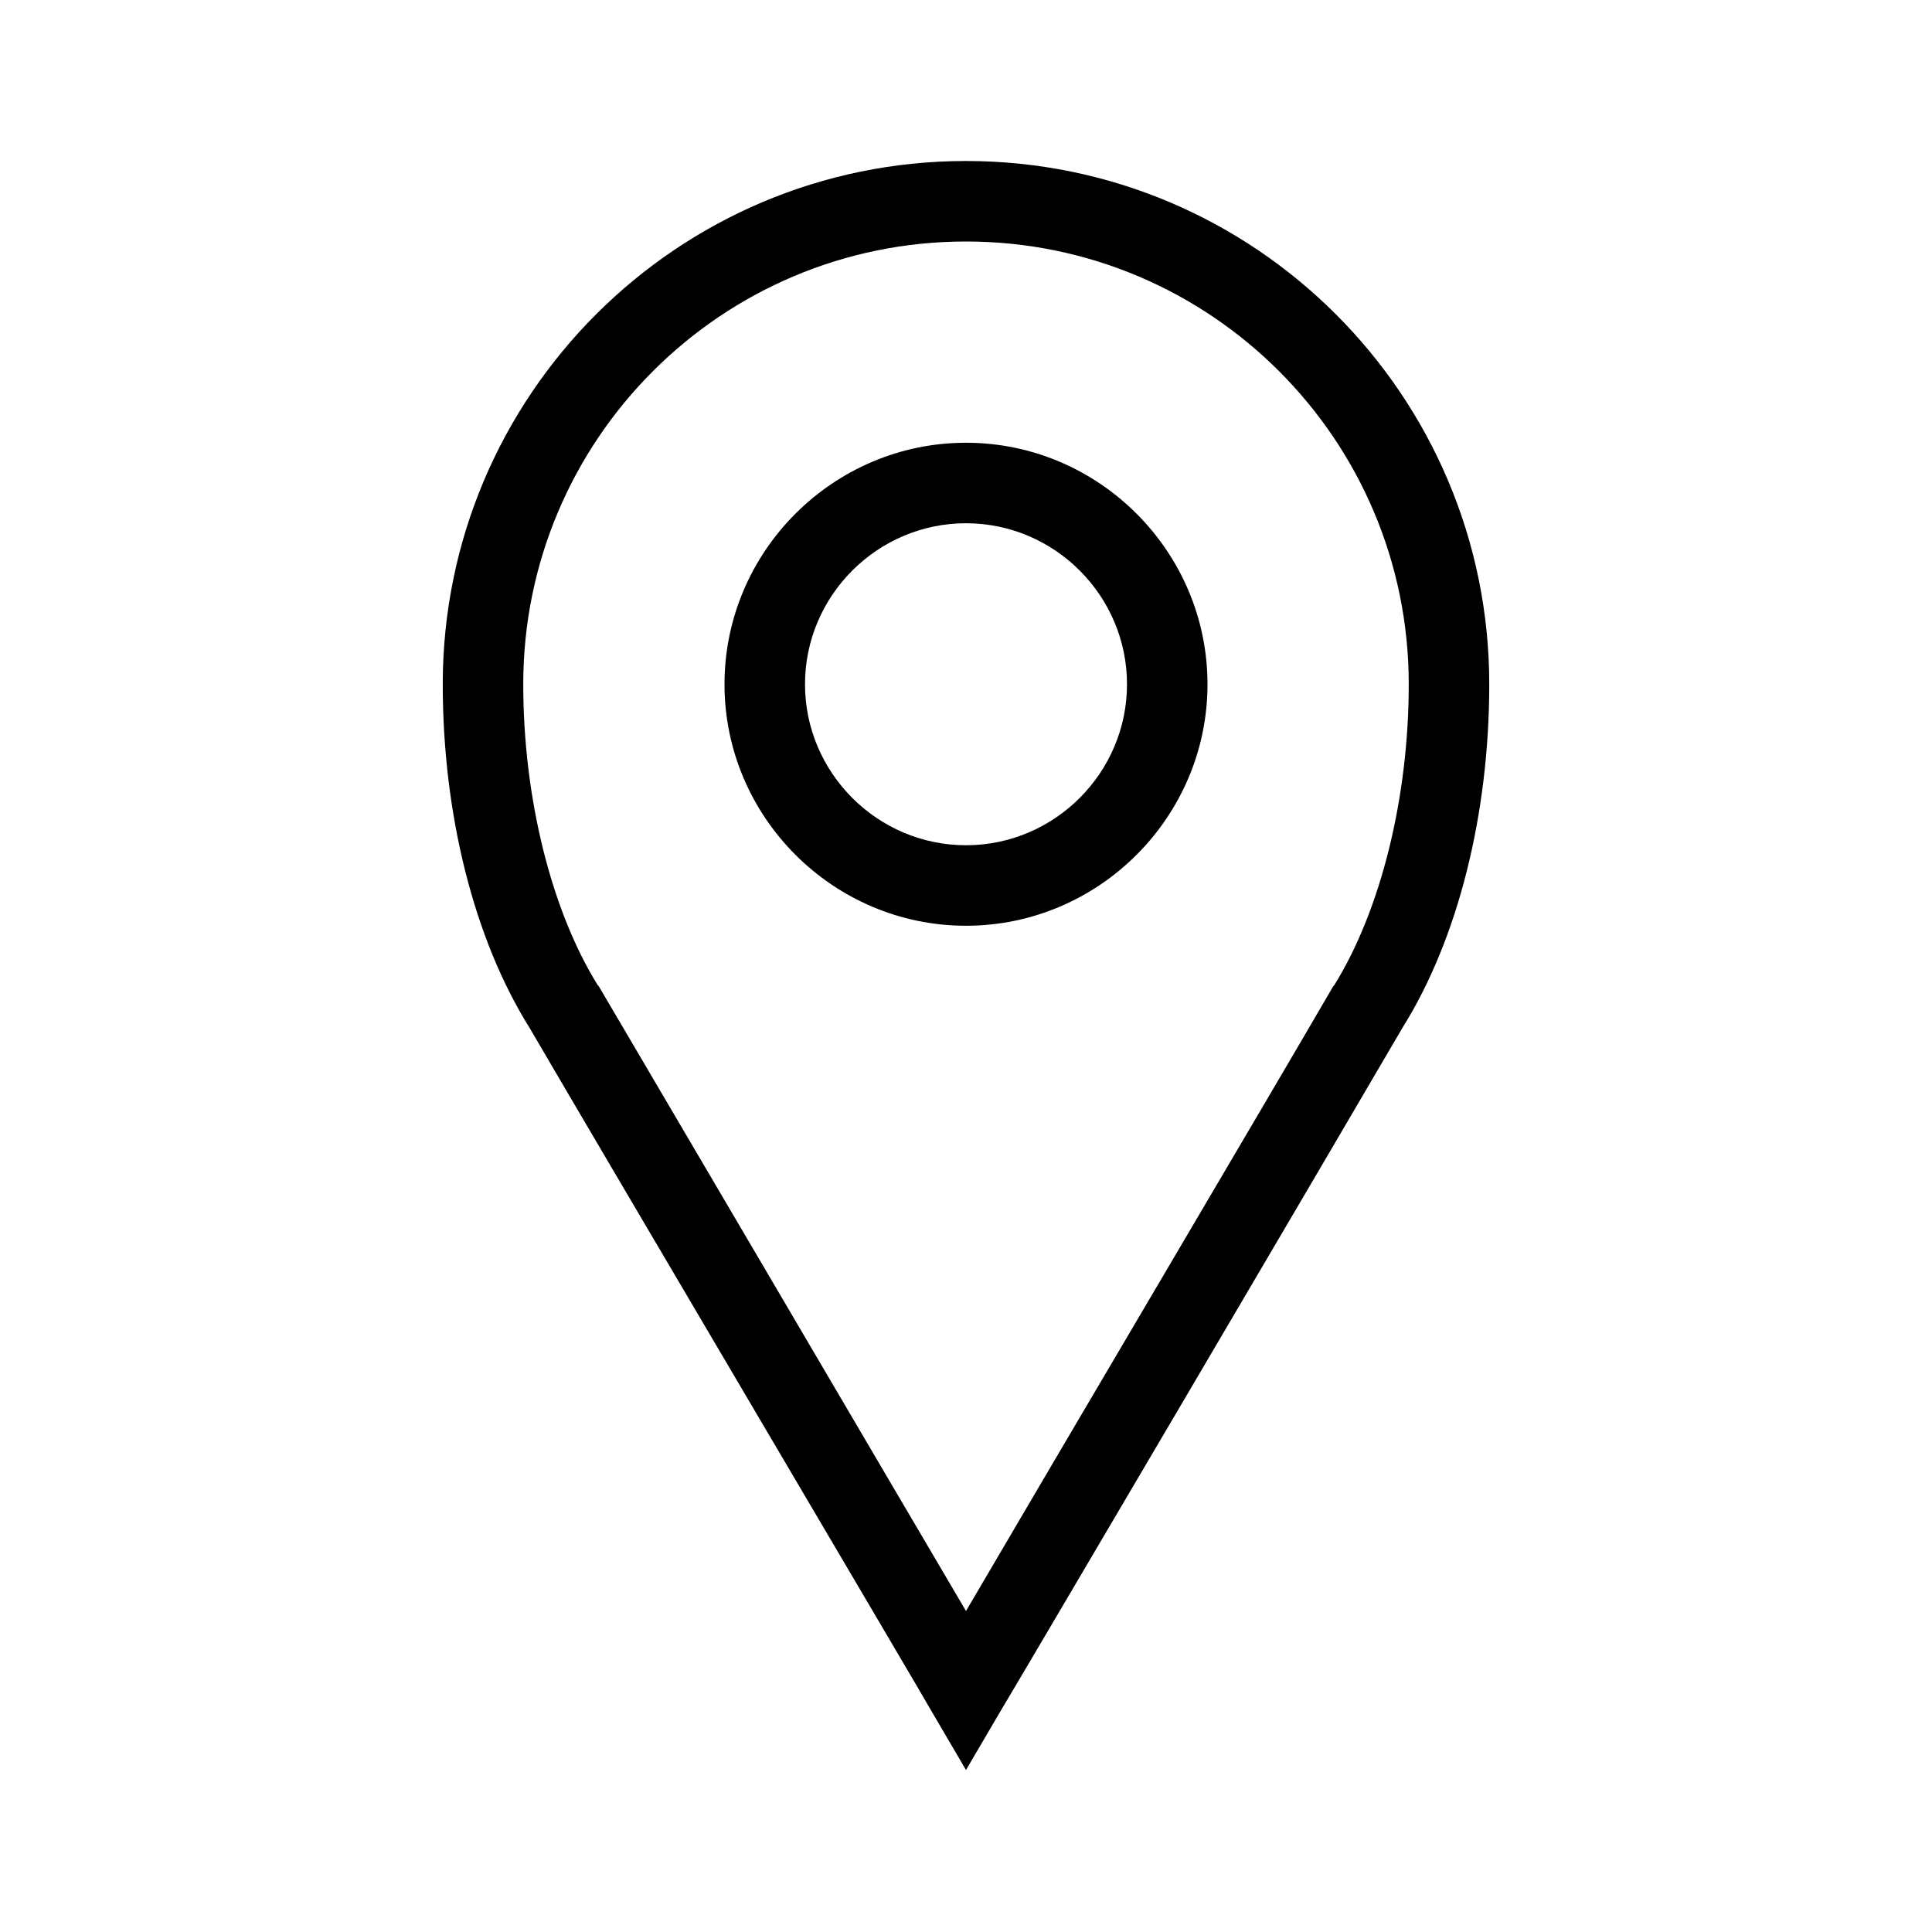 <?xml version="1.0" encoding="utf-8"?>
<svg version="1.1" id="Ebene_1" xmlns="http://www.w3.org/2000/svg" xmlns:xlink="http://www.w3.org/1999/xlink" x="0px" y="0px"
	 viewBox="0 0 192 192" style="enable-background:new 0 0 192 192;" xml:space="preserve">
<g id="Icon_x5F_contour">
	<g>
		<path d="M96,92c-13.2,0-24-10.8-24-24s10.8-24,24-24s24,10.8,24,24S109.2,92,96,92z M96,52c-8.8,0-16,7.2-16,16s7.2,16,16,16
			s16-7.2,16-16S104.8,52,96,52z"/>
	</g>
	<g>
		<path d="M96,175.9l-3.4-5.8c-0.3-0.6-33-56-40-68C47.1,93.3,44,80.9,44,68c0-28.7,23.3-52,52-52s52,23.3,52,52
			c0,12.9-3.1,25.3-8.6,34.1c-7,12-39.6,67.4-40,68L96,175.9z M96,24c-24.3,0-44,19.7-44,44c0,11.3,2.8,22.5,7.4,29.9l0.1,0.1
			c5.6,9.5,27.9,47.5,36.5,62.1c8.6-14.7,31-52.6,36.5-62.1l0.1-0.1c4.6-7.4,7.4-18.6,7.4-29.9C140,43.7,120.3,24,96,24z"/>
	</g>
</g>
</svg>
